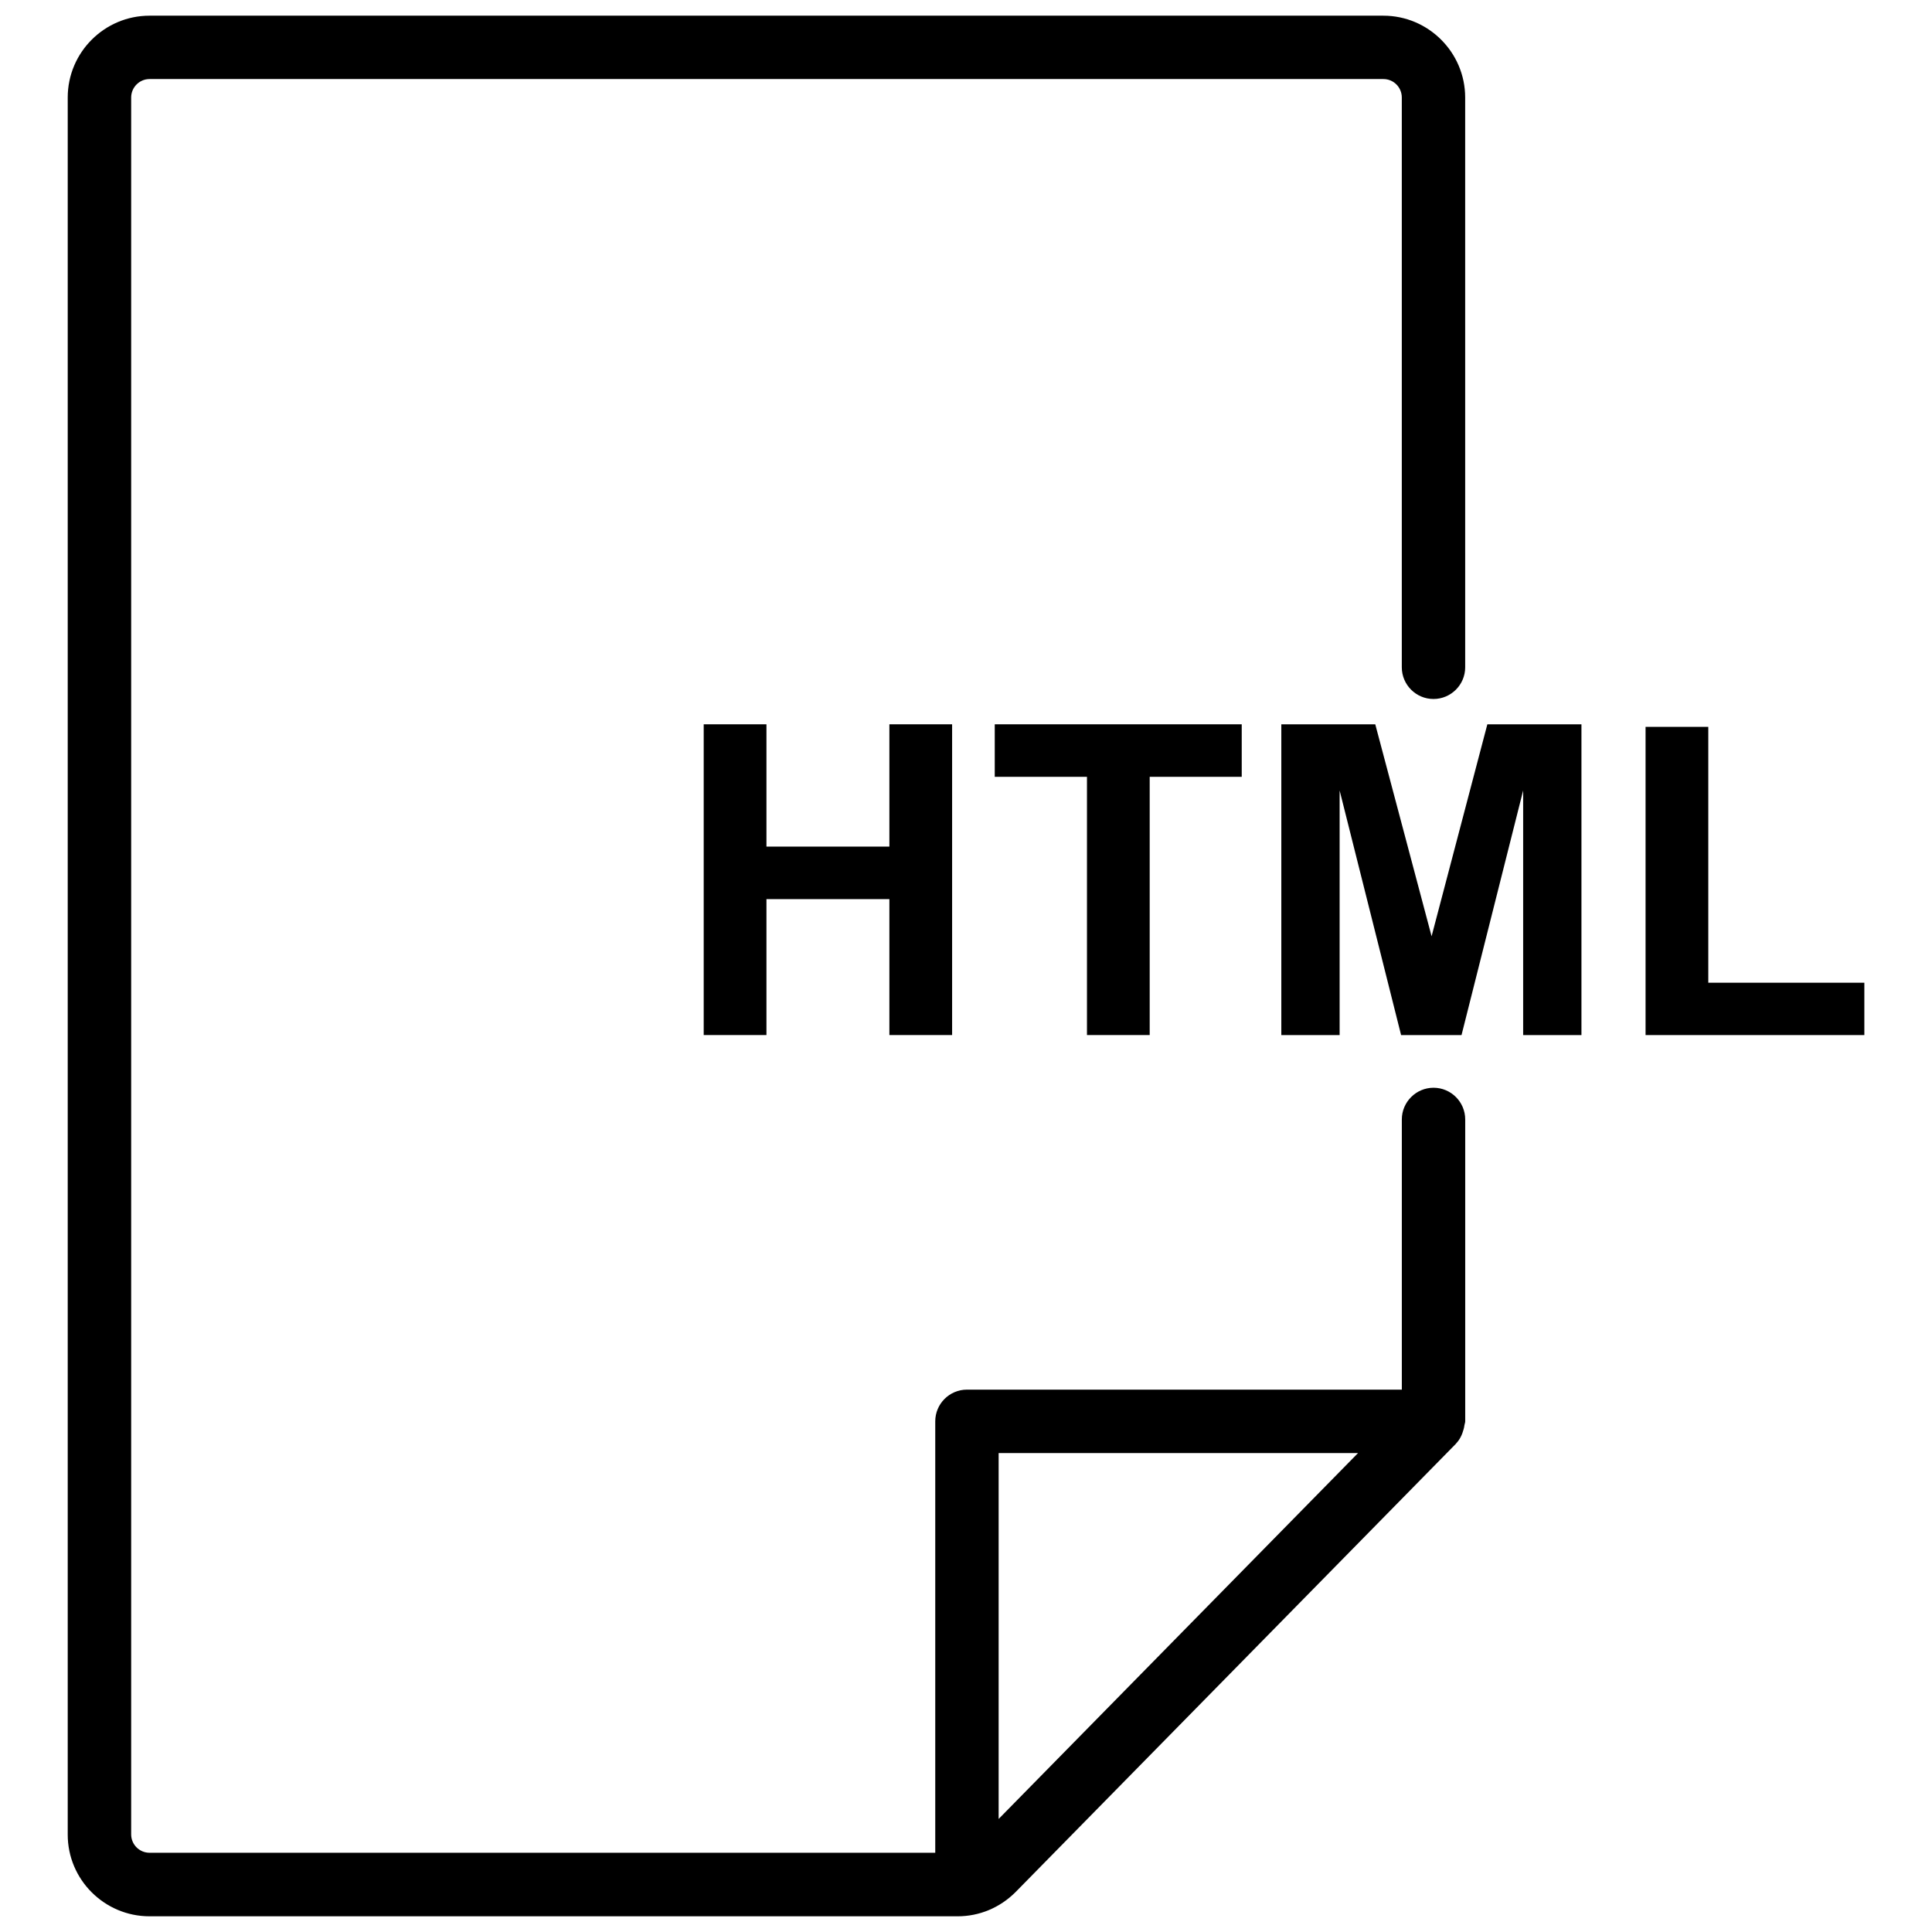 <?xml version="1.0" encoding="UTF-8"?>
<!-- Uploaded to: SVG Repo, www.svgrepo.com, Generator: SVG Repo Mixer Tools -->
<svg width="800px" height="800px" version="1.1" viewBox="144 144 512 512" xmlns="http://www.w3.org/2000/svg">
 <defs>
  <clipPath id="a">
   <path d="m161 148.09h372v503.81h-372z"/>
  </clipPath>
 </defs>
 <g clip-path="url(#a)">
  <path d="m183.63 651.84h214.14c5.75 0 11.188-2.246 15.367-6.422l116.68-118.79c0.02-0.02 0.02-0.02 0.043-0.043l0.02-0.02s0.02-0.043 0.02-0.062c0.988-1.008 1.594-2.332 1.973-3.738 0.105-0.355 0.168-0.691 0.211-1.051 0.043-0.355 0.211-0.672 0.211-1.027v-80.023c0-4.641-3.777-8.398-8.398-8.398-4.617 0-8.398 3.777-8.398 8.398v71.605h-115.25c-4.641 0-8.398 3.777-8.398 8.398v114.34l-208.22-0.004c-2.688 0-4.871-2.184-4.871-4.871v-460.29c0-2.688 2.184-4.891 4.871-4.891h326.99c2.688 0 4.871 2.184 4.871 4.891v151c0 4.641 3.777 8.398 8.398 8.398 4.617 0 8.398-3.758 8.398-8.398l-0.004-151c0-11.945-9.742-21.684-21.684-21.684h-326.97c-11.945 0-21.684 9.719-21.684 21.684v460.31c-0.023 11.949 9.719 21.688 21.684 21.688zm225.02-122.76h95.242l-95.242 96.961z"/>
 </g>
 <path d="m396.32 418.3v-82.352h-16.625v32.41h-32.578v-32.41h-16.629v82.352h16.629v-36.023h32.578v36.023z"/>
 <path d="m448.68 418.3v-68.434h24.391v-13.918h-65.453v13.918h24.438v68.434z"/>
 <path d="m508.46 335.95h-24.898v82.352h15.453v-64.824l16.289 64.824h16.016l16.332-64.824v64.824h15.449v-82.352h-24.938l-14.777 56.172z"/>
 <path d="m638.07 404.43h-41.355v-67.805h-16.625v81.68h57.98z"/>
</svg>